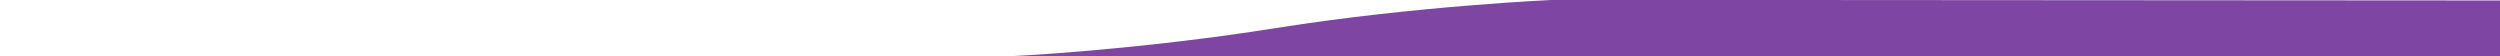 <?xml version="1.0" encoding="UTF-8"?> <!-- Generator: Adobe Illustrator 21.0.0, SVG Export Plug-In . SVG Version: 6.00 Build 0) --> <svg xmlns="http://www.w3.org/2000/svg" xmlns:xlink="http://www.w3.org/1999/xlink" id="Слой_1" x="0px" y="0px" viewBox="0 0 8000 180" style="enable-background:new 0 0 8000 180;" xml:space="preserve"> <style type="text/css"> .st0{fill:#7E46A2;} </style> <path id="Фигура_1_1_" class="st0" d="M8000,1.5l-3027-2c0,0-442.3,19.2-888,90s-845.8,91-872,91h4787V1.5z"></path> </svg> 